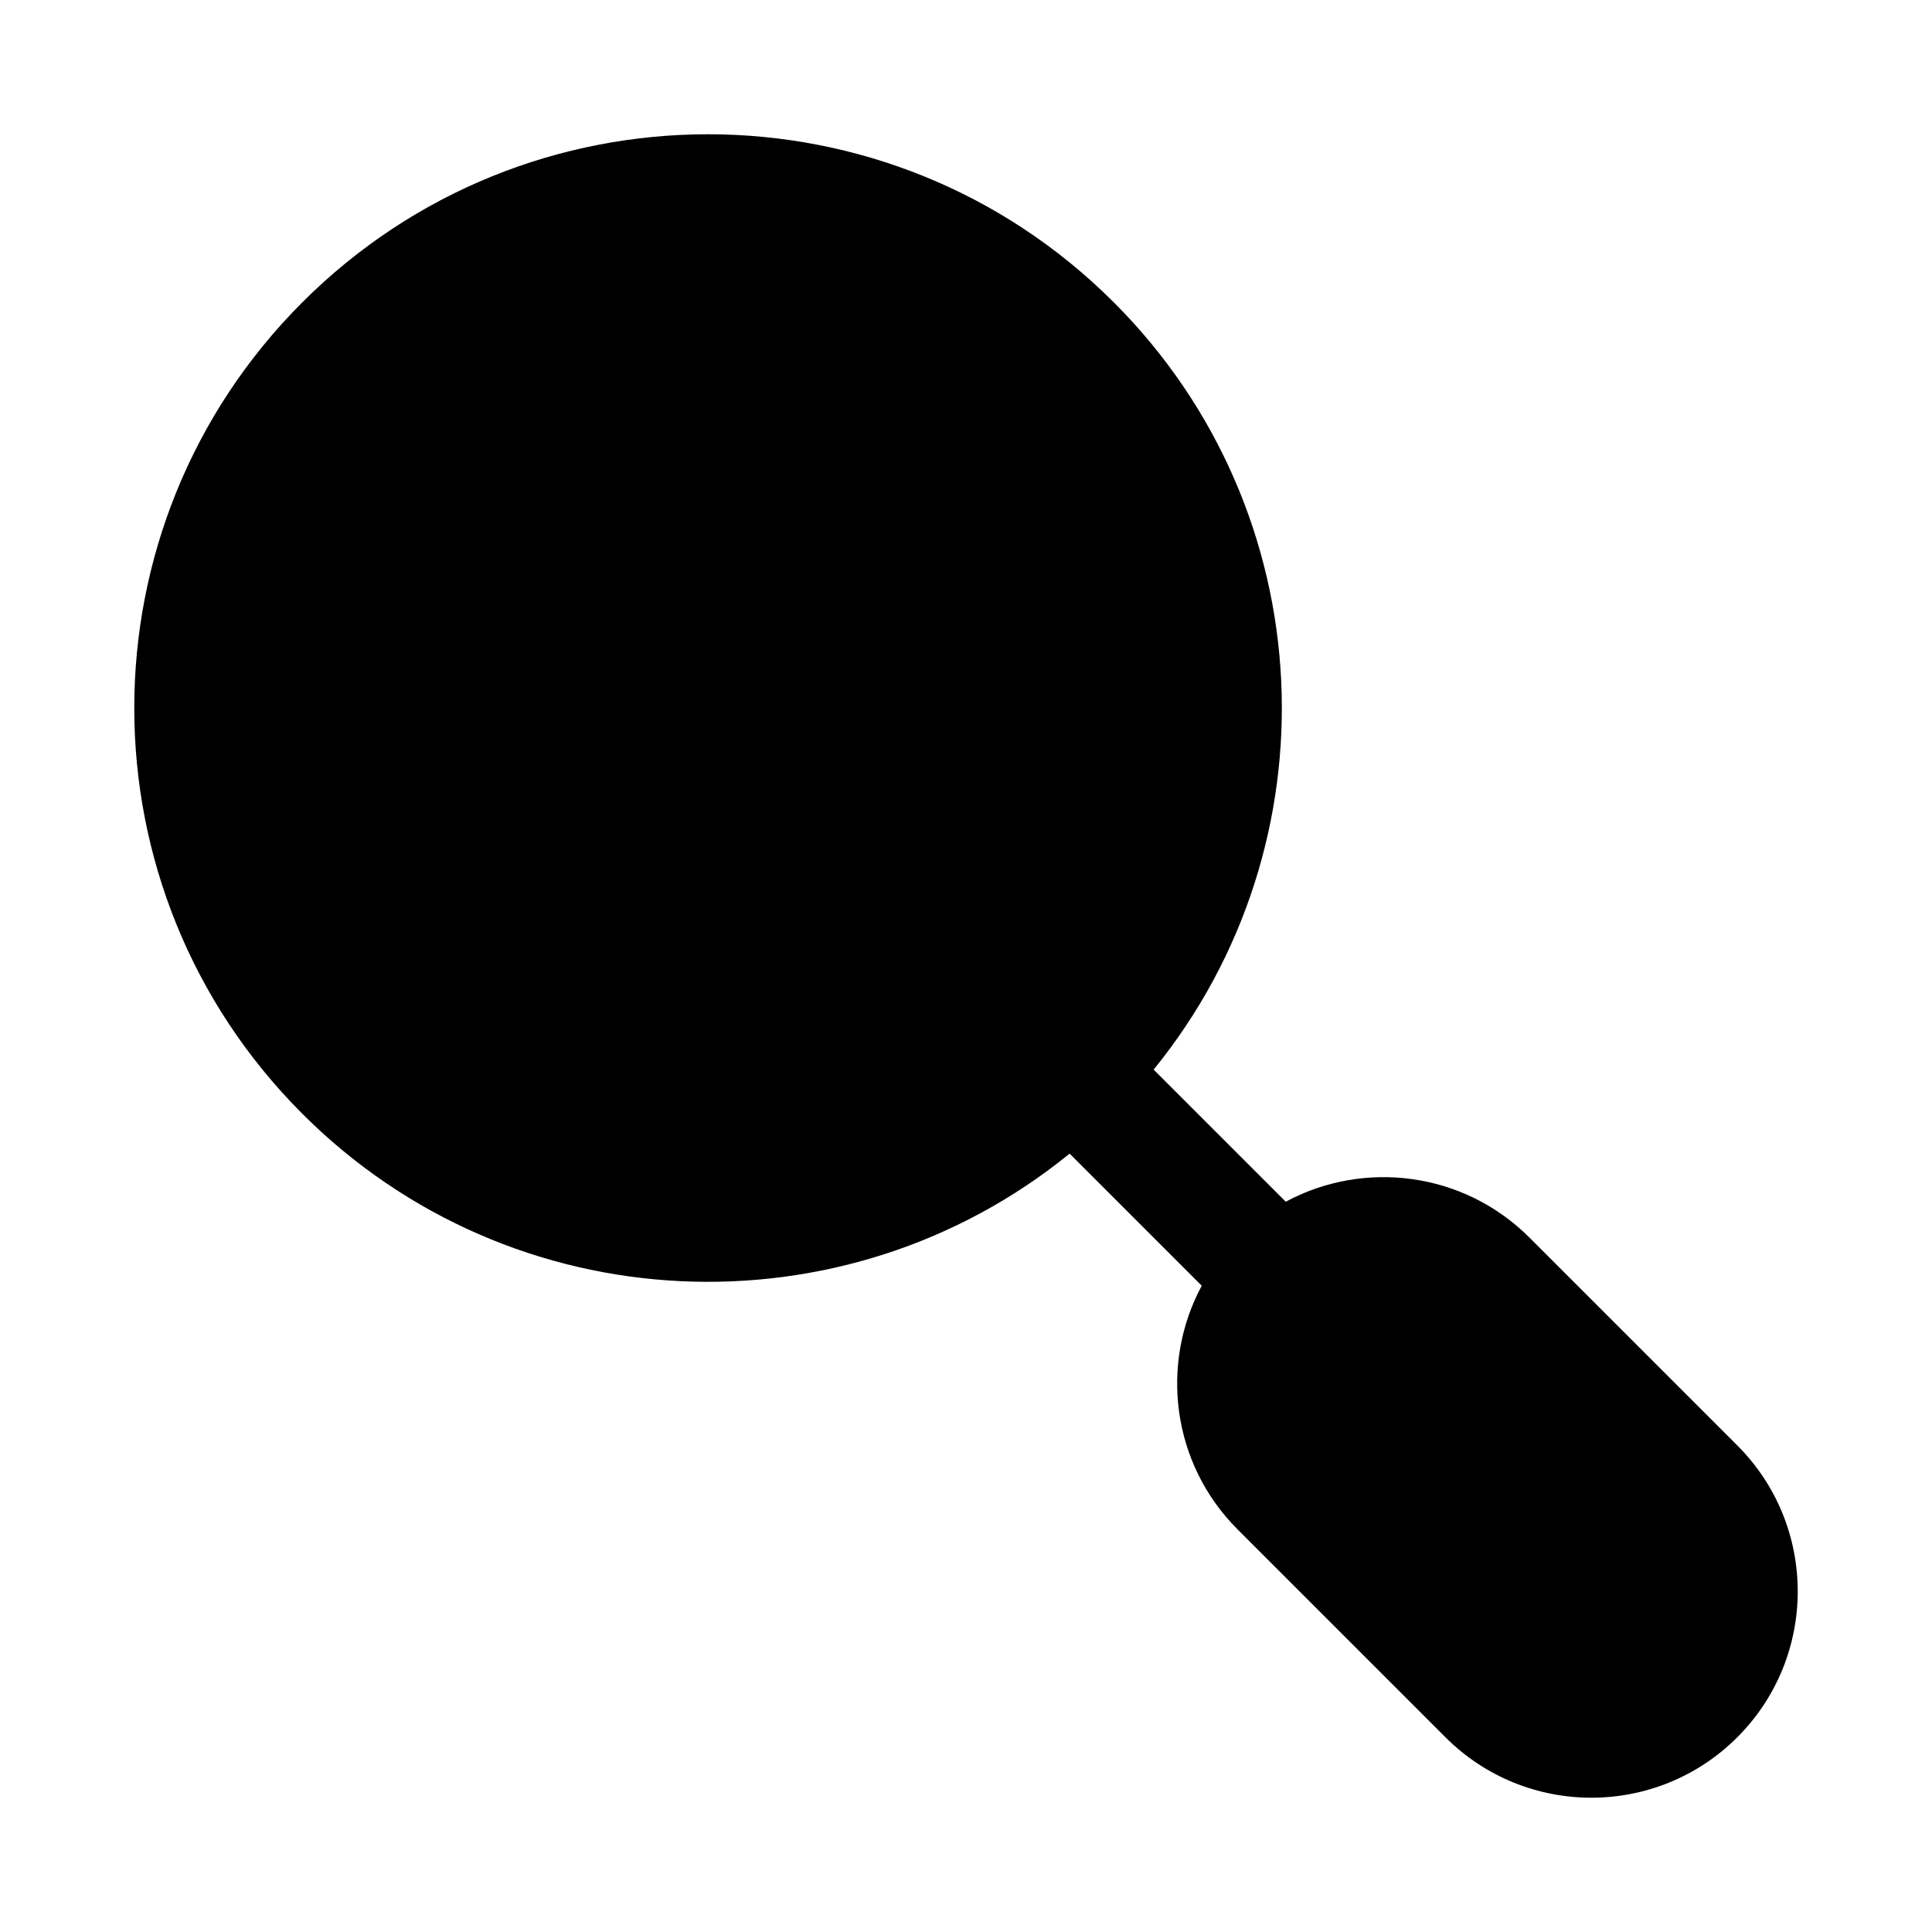 <?xml version="1.0" encoding="UTF-8"?>
<!-- Uploaded to: SVG Find, www.svgfind.com, Generator: SVG Find Mixer Tools -->
<svg fill="#000000" width="800px" height="800px" version="1.1" viewBox="144 144 512 512" xmlns="http://www.w3.org/2000/svg">
 <path d="m439.16 224.12c-59.383-59.383-155.66-59.383-215.04 0-59.383 59.383-59.383 155.66 0 215.04 55.625 55.621 143.62 59.145 203.34 10.562l35.012 35.012c-11.152 20.711-7.984 47.094 9.504 64.582l55.082 55.082c21.355 21.355 55.984 21.355 77.344 0 21.355-21.359 21.355-55.988 0-77.344l-55.082-55.082c-17.488-17.488-43.871-20.656-64.582-9.504l-35.012-35.012c48.582-59.723 45.059-147.71-10.562-203.34z"/>
</svg>
